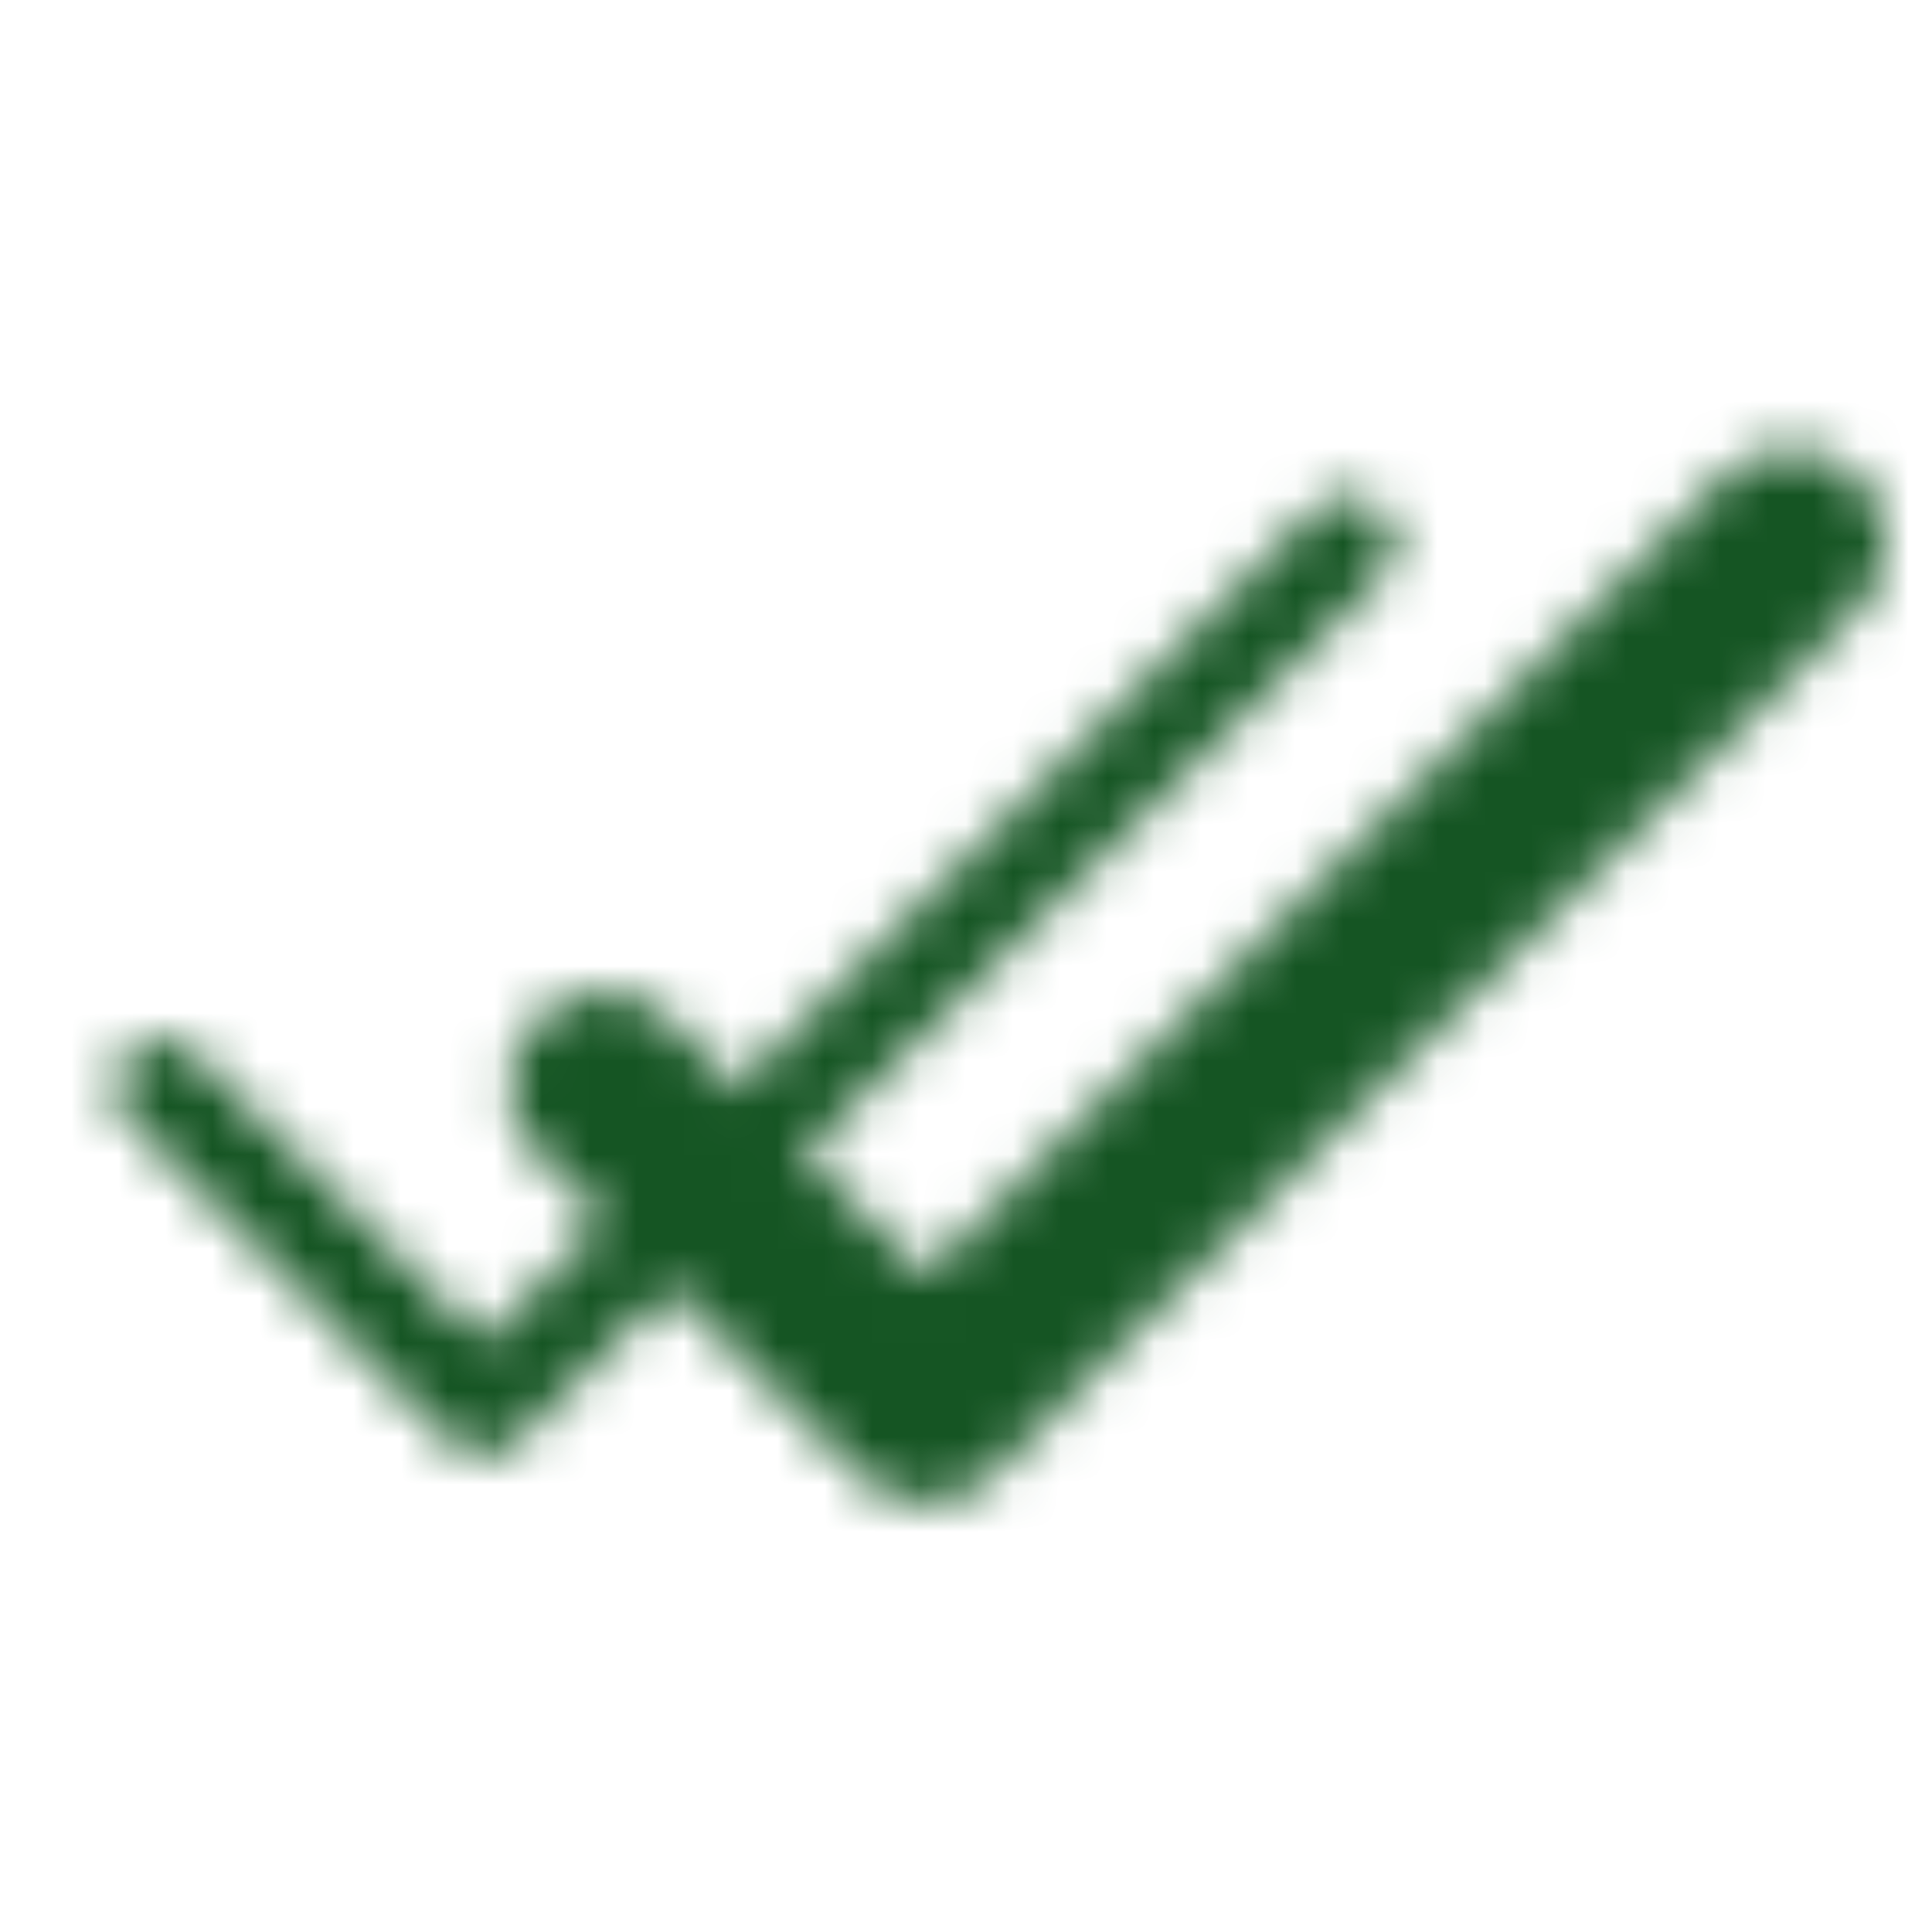<?xml version="1.0" encoding="UTF-8"?> <svg xmlns="http://www.w3.org/2000/svg" width="41" height="41" viewBox="0 0 41 41" fill="none"><mask id="mask0_11_1706" style="mask-type:luminance" maskUnits="userSpaceOnUse" x="2" y="9" width="39" height="23"><path d="M3.417 23.062L10.25 29.896L28.614 11.531" stroke="white" stroke-width="2" stroke-linecap="round" stroke-linejoin="round"></path><path d="M12.812 23.062L19.646 29.896L38.01 11.531" stroke="black" stroke-width="4" stroke-linecap="round" stroke-linejoin="round"></path><path d="M12.812 23.062L19.646 29.896L38.01 11.531" stroke="white" stroke-width="2" stroke-linecap="round" stroke-linejoin="round"></path></mask><g mask="url(#mask0_11_1706)"><path d="M41 0H0V41H41V0Z" fill="#155523"></path></g></svg> 